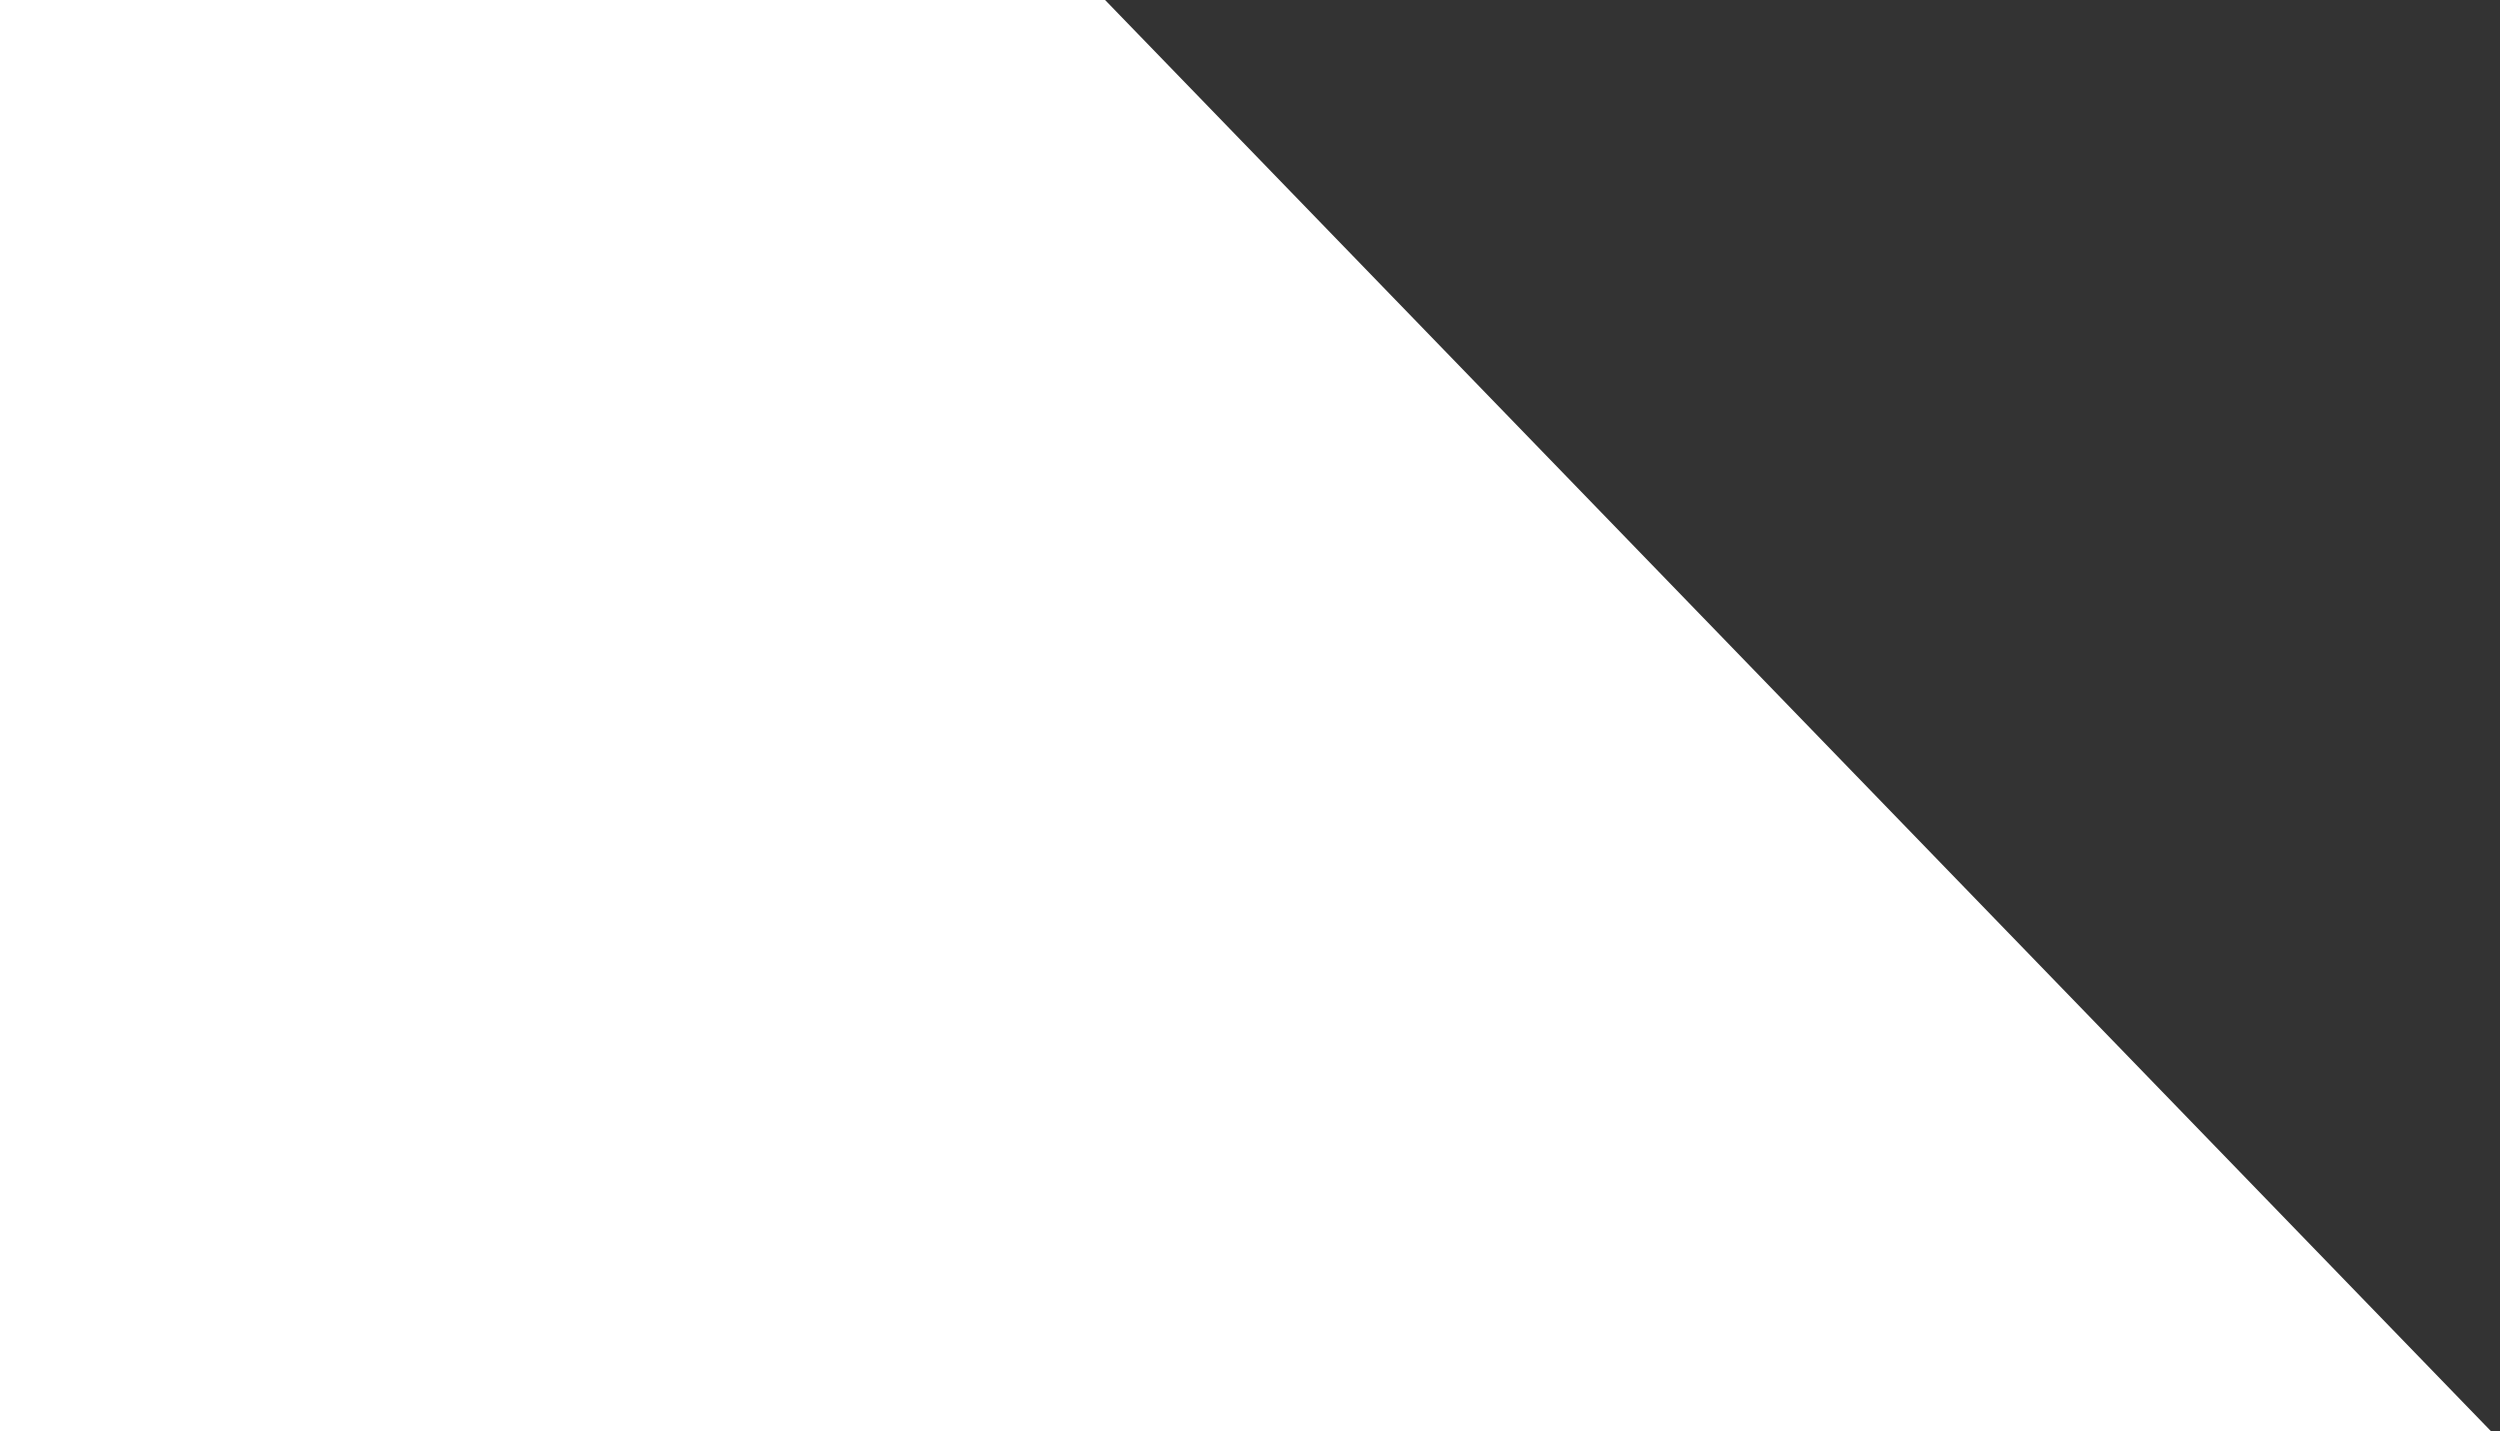 <svg xmlns="http://www.w3.org/2000/svg" width="138" height="79" viewBox="0 0 138 79" fill="none"><rect x="0" y="0" width="138" height="79" fill="#333333" stroke="none"/><path d="M61 0L137.5 79H0V0H61Z" fill="white"></path></svg>